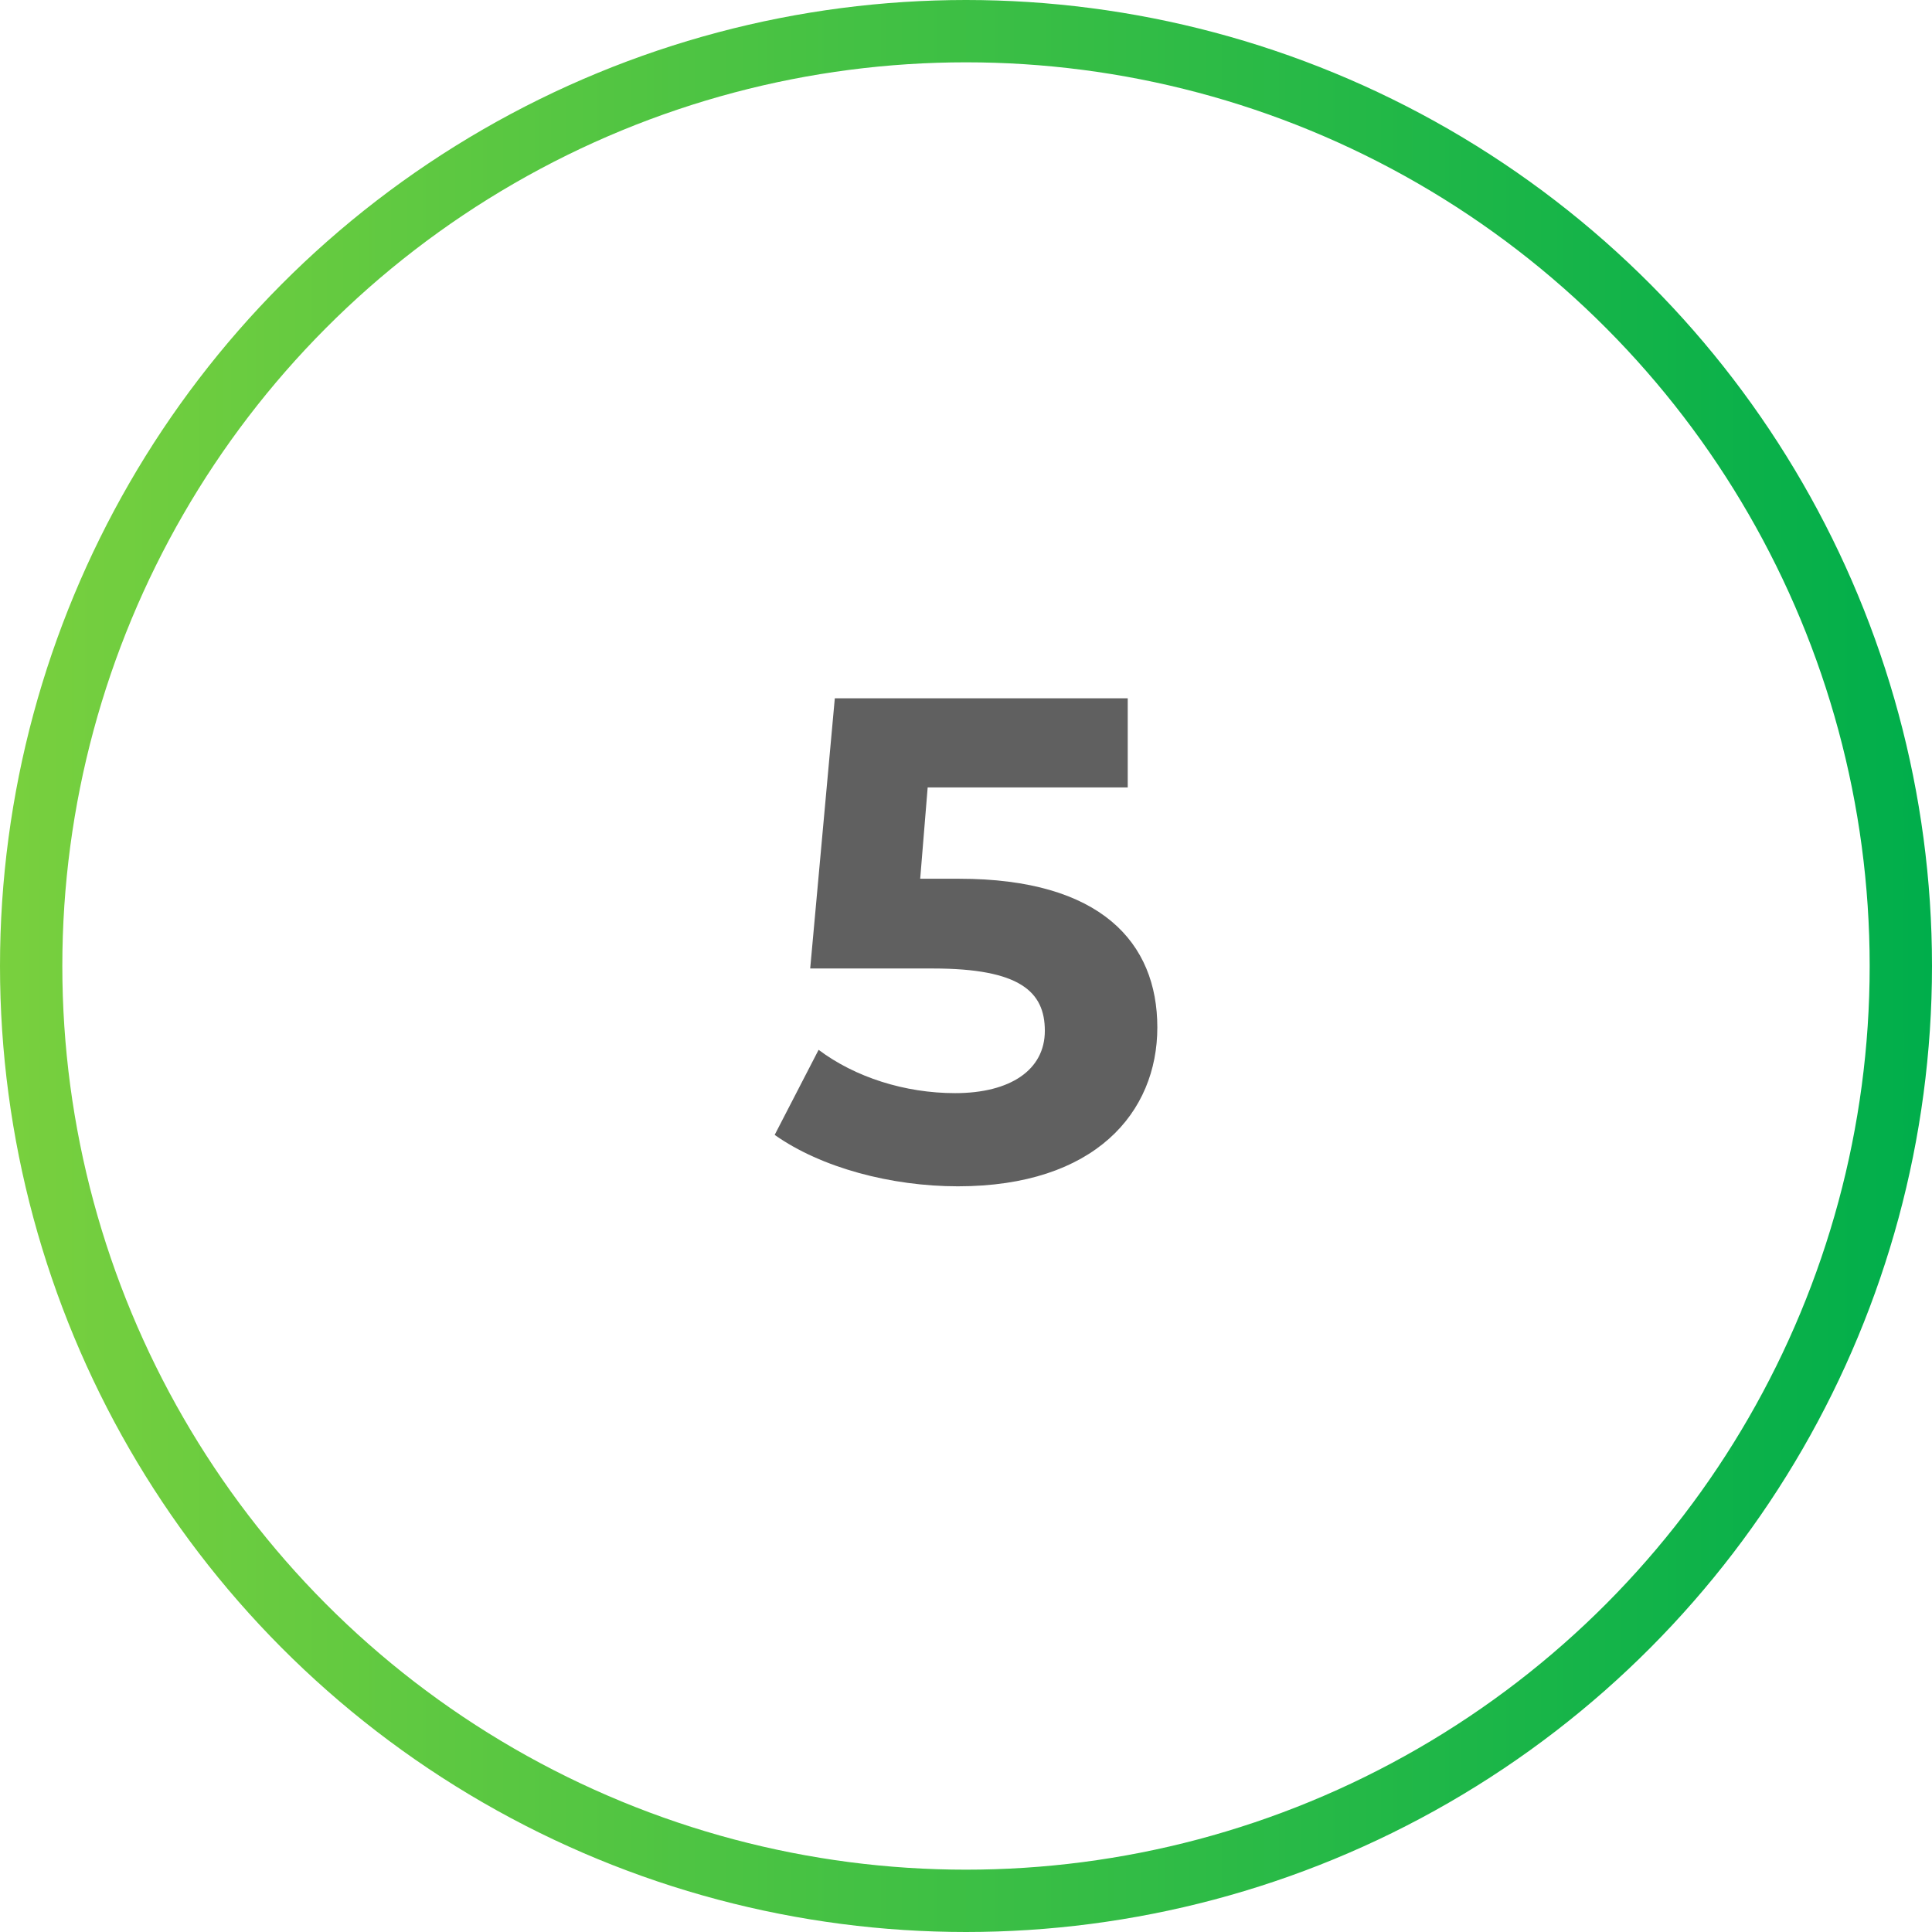 <svg height="62" viewBox="0 0 62 62" width="62" xmlns="http://www.w3.org/2000/svg" xmlns:xlink="http://www.w3.org/1999/xlink"><linearGradient id="a" gradientUnits="userSpaceOnUse" x1="0" x2="62" y1="31" y2="31"><stop offset="0" stop-color="#79d03e"/><stop offset="1" stop-color="#00ae4b"/></linearGradient><circle cx="31" cy="31" fill="none" r="30" stroke="url(#a)" stroke-miterlimit="10" stroke-width="2"/><path d="m37.14 32.97c0 2.73-2 5.1-6.4 5.1-2.13 0-4.38-.59-5.88-1.65l1.41-2.73c1.17.88 2.77 1.39 4.38 1.39 1.78 0 2.88-.75 2.88-2s-.79-2-3.59-2h-3.94l.79-8.67h9.4v2.86h-6.42l-.24 2.93h1.25c4.55 0 6.36 2.05 6.36 4.77z" fill="#606060"/></svg>